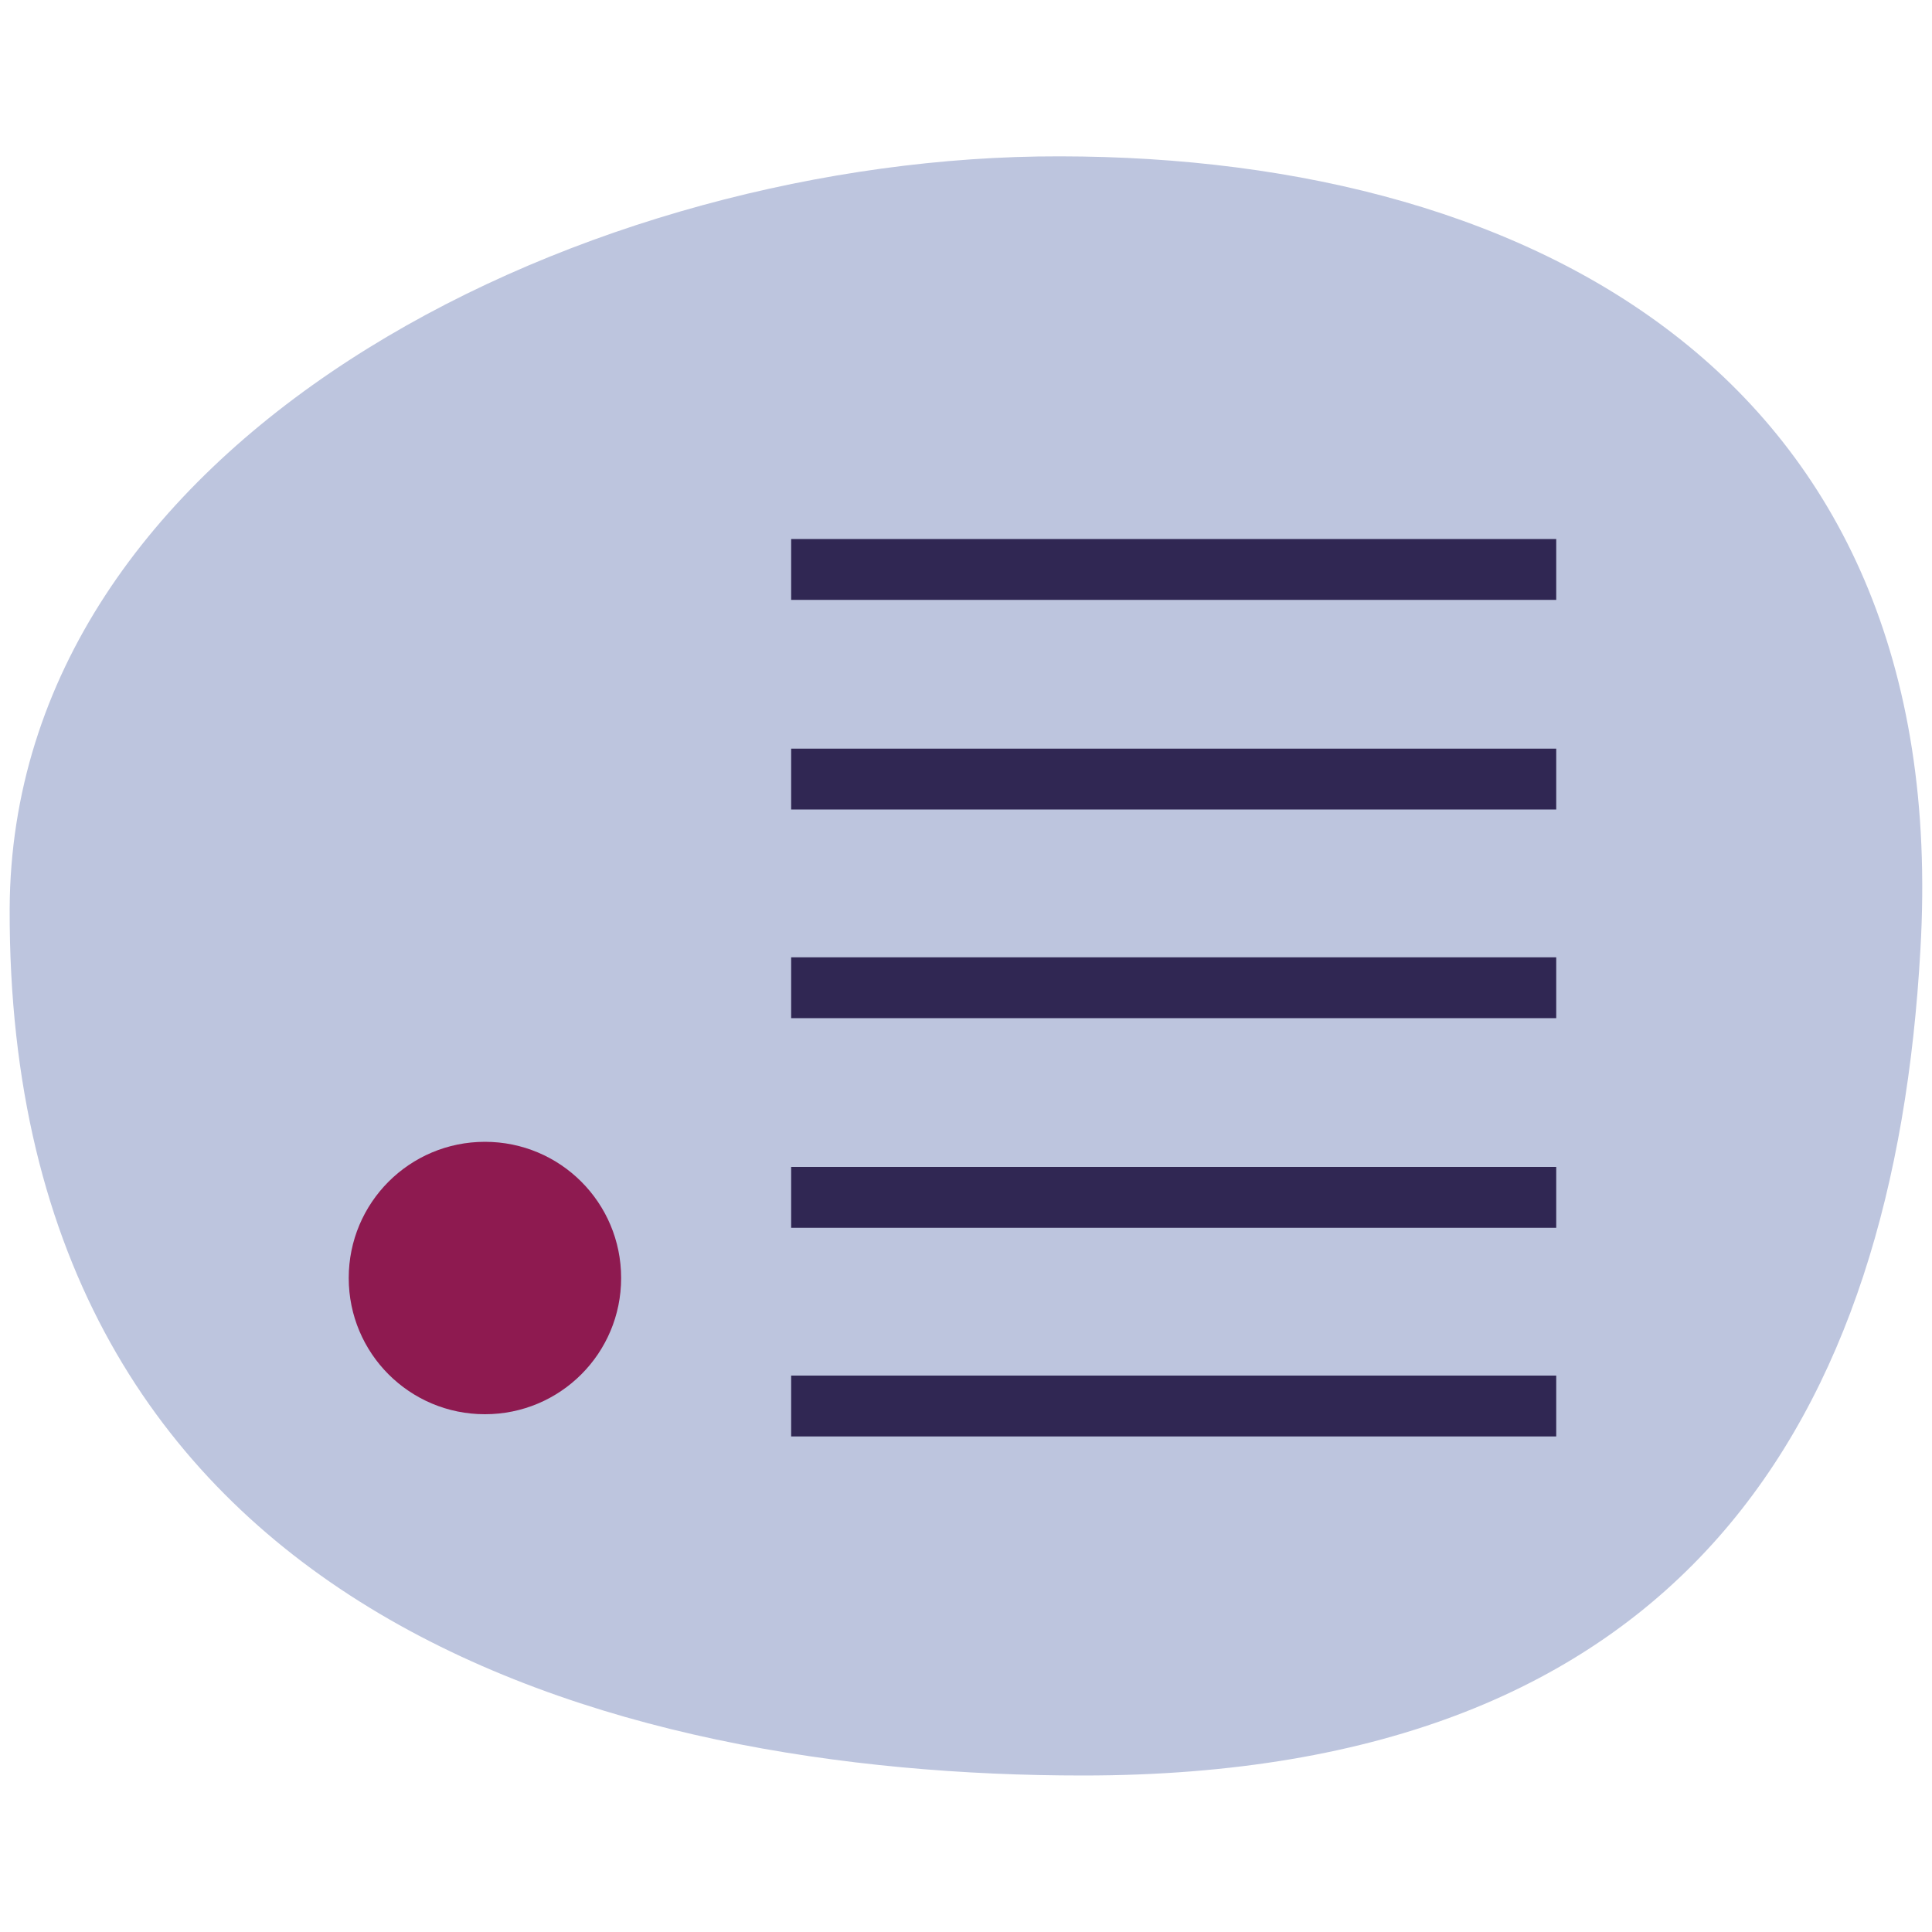 <?xml version="1.0" encoding="utf-8"?>
<!-- Generator: Adobe Illustrator 18.0.0, SVG Export Plug-In . SVG Version: 6.00 Build 0)  -->
<!DOCTYPE svg PUBLIC "-//W3C//DTD SVG 1.1//EN" "http://www.w3.org/Graphics/SVG/1.1/DTD/svg11.dtd">
<svg version="1.1" id="Layer_1" xmlns="http://www.w3.org/2000/svg" xmlns:xlink="http://www.w3.org/1999/xlink" x="0px" y="0px"
	 viewBox="0 0 200 200" enable-background="new 0 0 200 200" xml:space="preserve">
<g>
	<path fill="#BDC5DE" d="M198.8,98.3c-2.7,48.4-24.3,85.5-86.7,85.5C63.4,183.8,0.8,167.3,1,94.1C1.2,45.7,59,17,107.4,16.2
		C157.3,15.5,202.3,38.3,198.8,98.3"/>
	<path fill="#8E1A50" d="M50.2,118.2c7.8,0,14.1,6.3,14.1,14.1c0,7.8-6.3,14.1-14.1,14.1c-7.8,0-14.1-6.3-14.1-14.1
		C36.1,124.5,42.4,118.2,50.2,118.2"/>
	<g>
		<rect x="81.9" y="55.8" fill="#302753" width="79.2" height="6.3"/>
		<rect x="81.9" y="142.4" fill="#302753" width="79.2" height="6.3"/>
		<rect x="81.9" y="77.5" fill="#302753" width="79.2" height="6.3"/>
		<rect x="81.9" y="99.1" fill="#302753" width="79.2" height="6.3"/>
		<rect x="81.9" y="120.8" fill="#302753" width="79.2" height="6.3"/>
	</g>
</g>
</svg>
